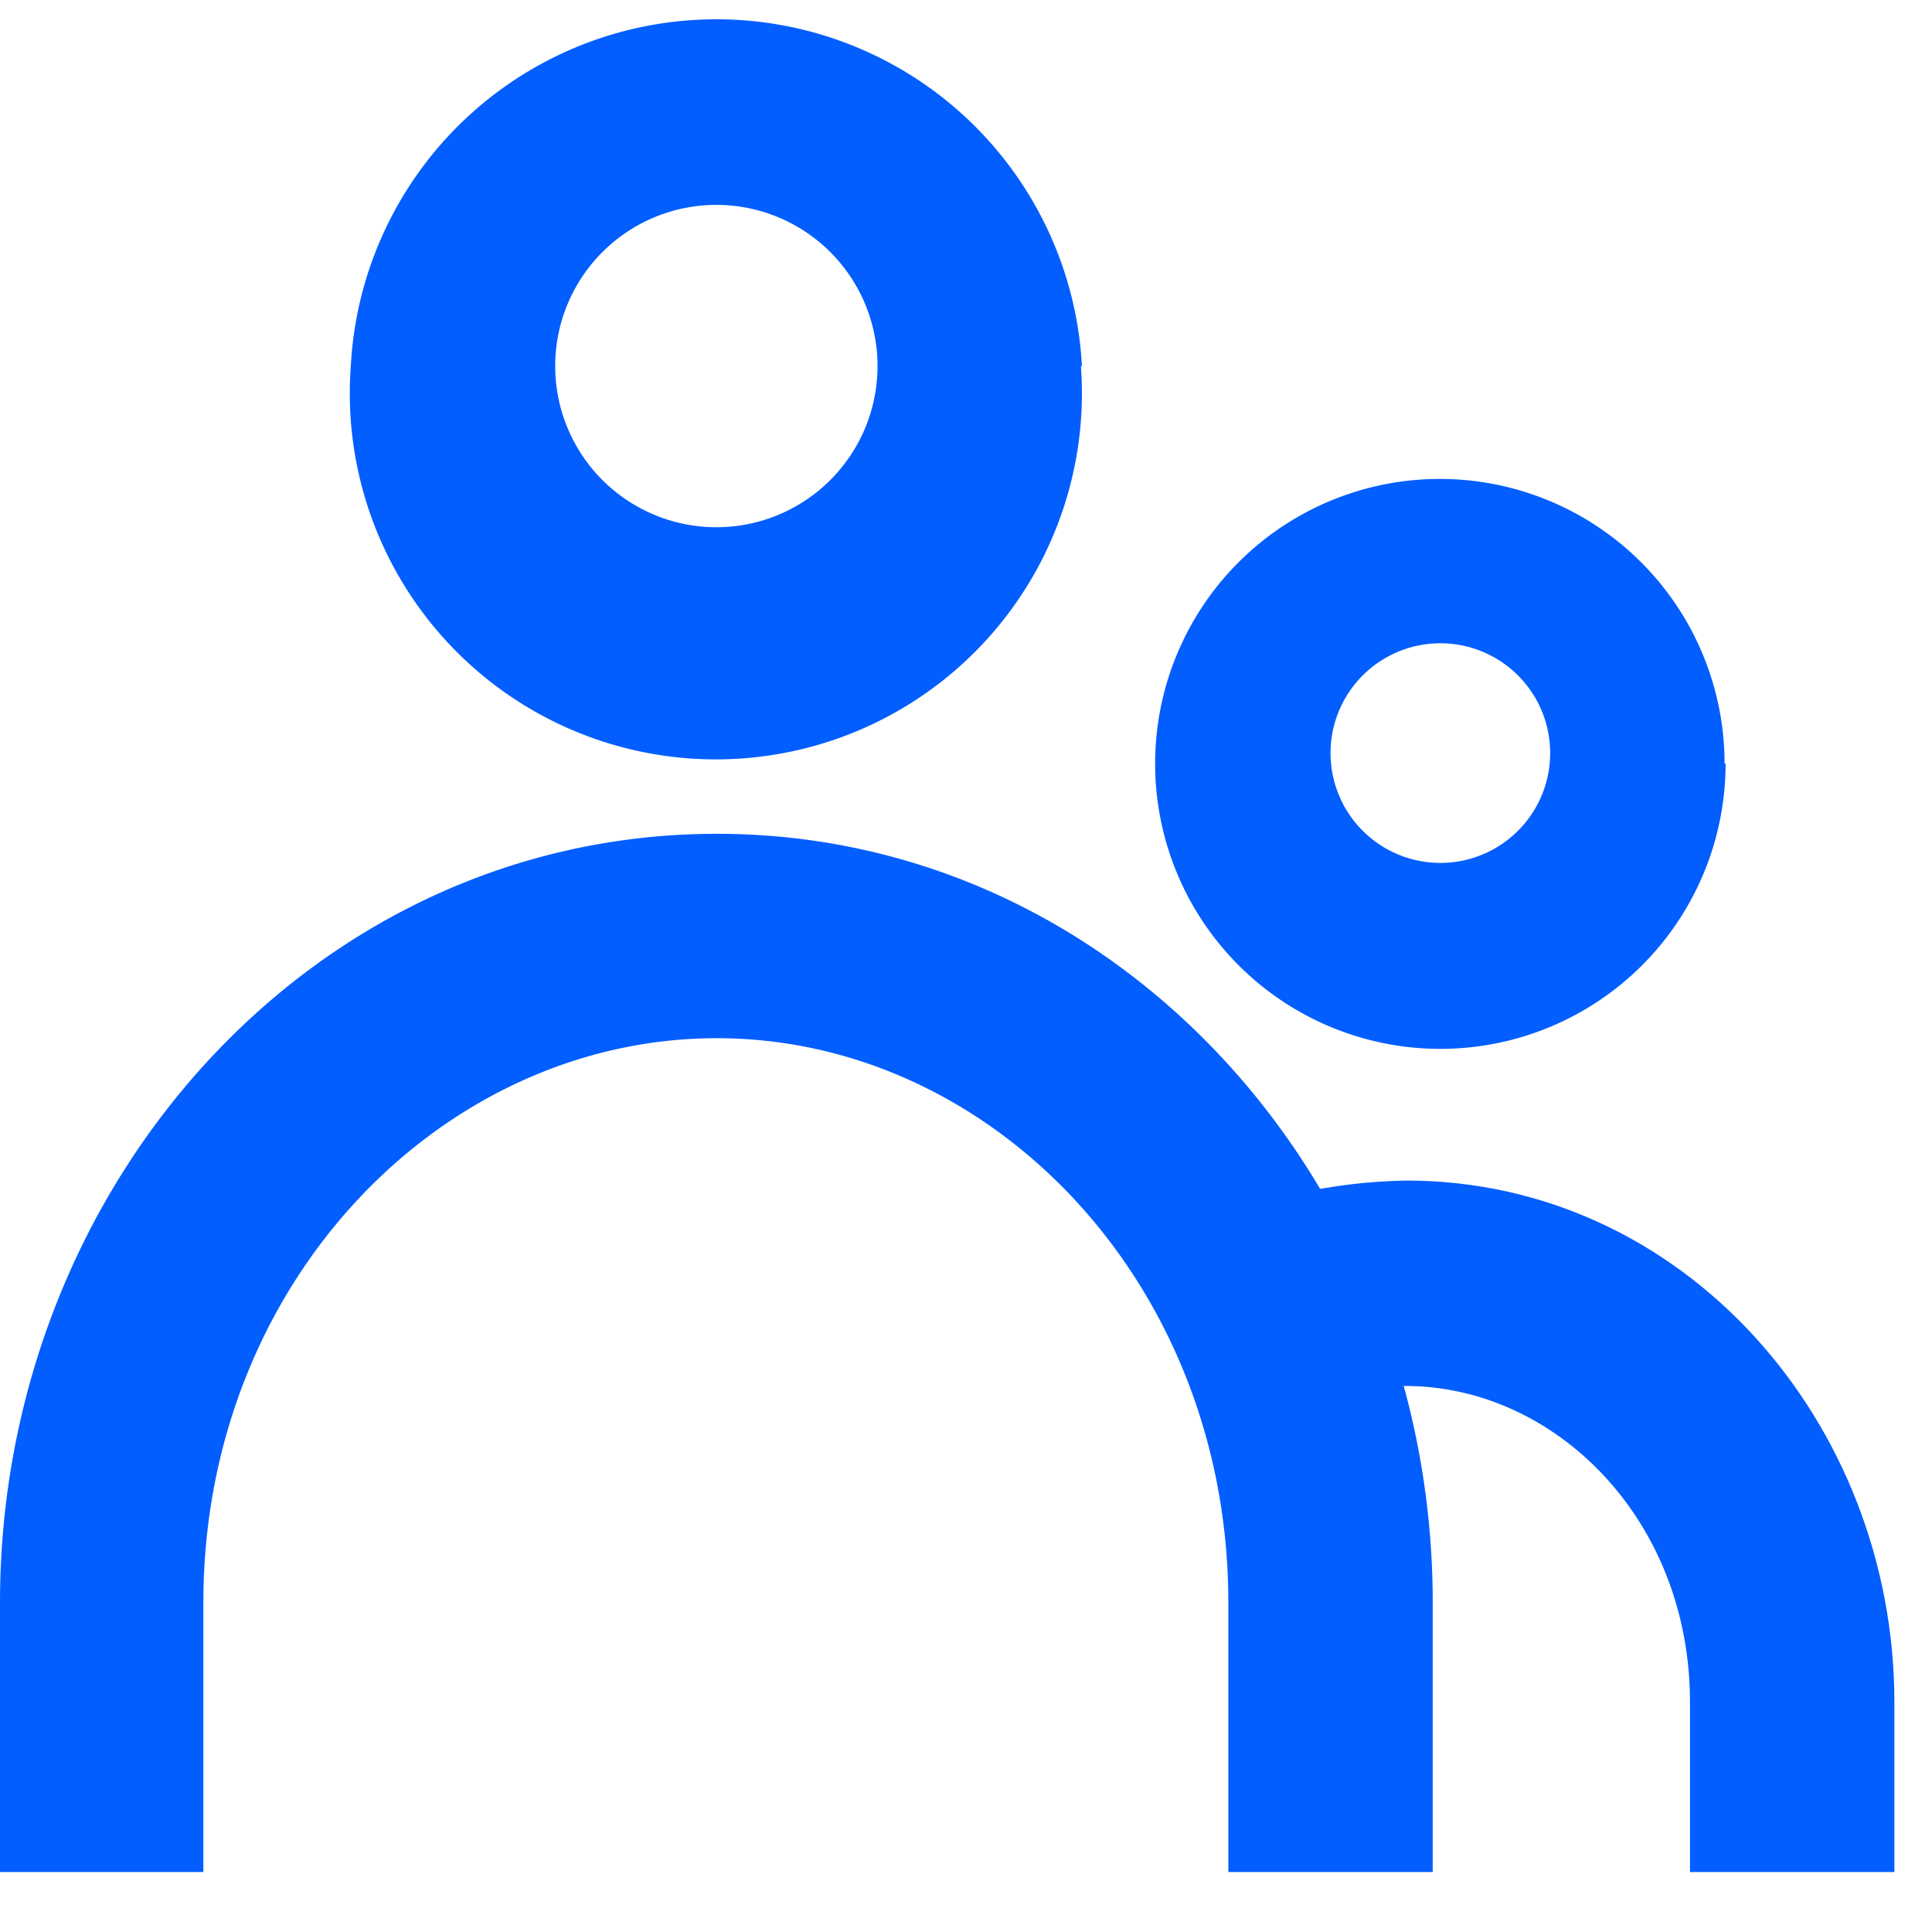 <svg xmlns="http://www.w3.org/2000/svg" width="19" height="19" fill="none"><path fill="#025eff" d="M8.63 3.6a1.58 1.58 0 10-3.17 0 1.58 1.58 0 003.17 0m2 0a3.6 3.6 0 11-7.18 0 3.6 3.6 0 017.19 0m4.6 3.91a1.08 1.08 0 10-2.15 0 1.08 1.08 0 002.15 0m1.73 0a2.8 2.8 0 11-5.61 0 2.8 2.8 0 015.6 0m-4.88 8.25c0-3.14-2.33-5.55-5.03-5.55S2 12.61 2 15.76v2.65H0v-2.65c0-4.1 3.08-7.56 7.05-7.56s7.04 3.47 7.04 7.56v2.65h-2.01z"/><path fill="#025eff" d="M16.62 16.74c0-1.8-1.33-3.11-2.8-3.11q-.3 0-.6.07l-.47-1.96q.52-.12 1.08-.13c2.73 0 4.8 2.38 4.8 5.13v1.67h-2.01z"/></svg>